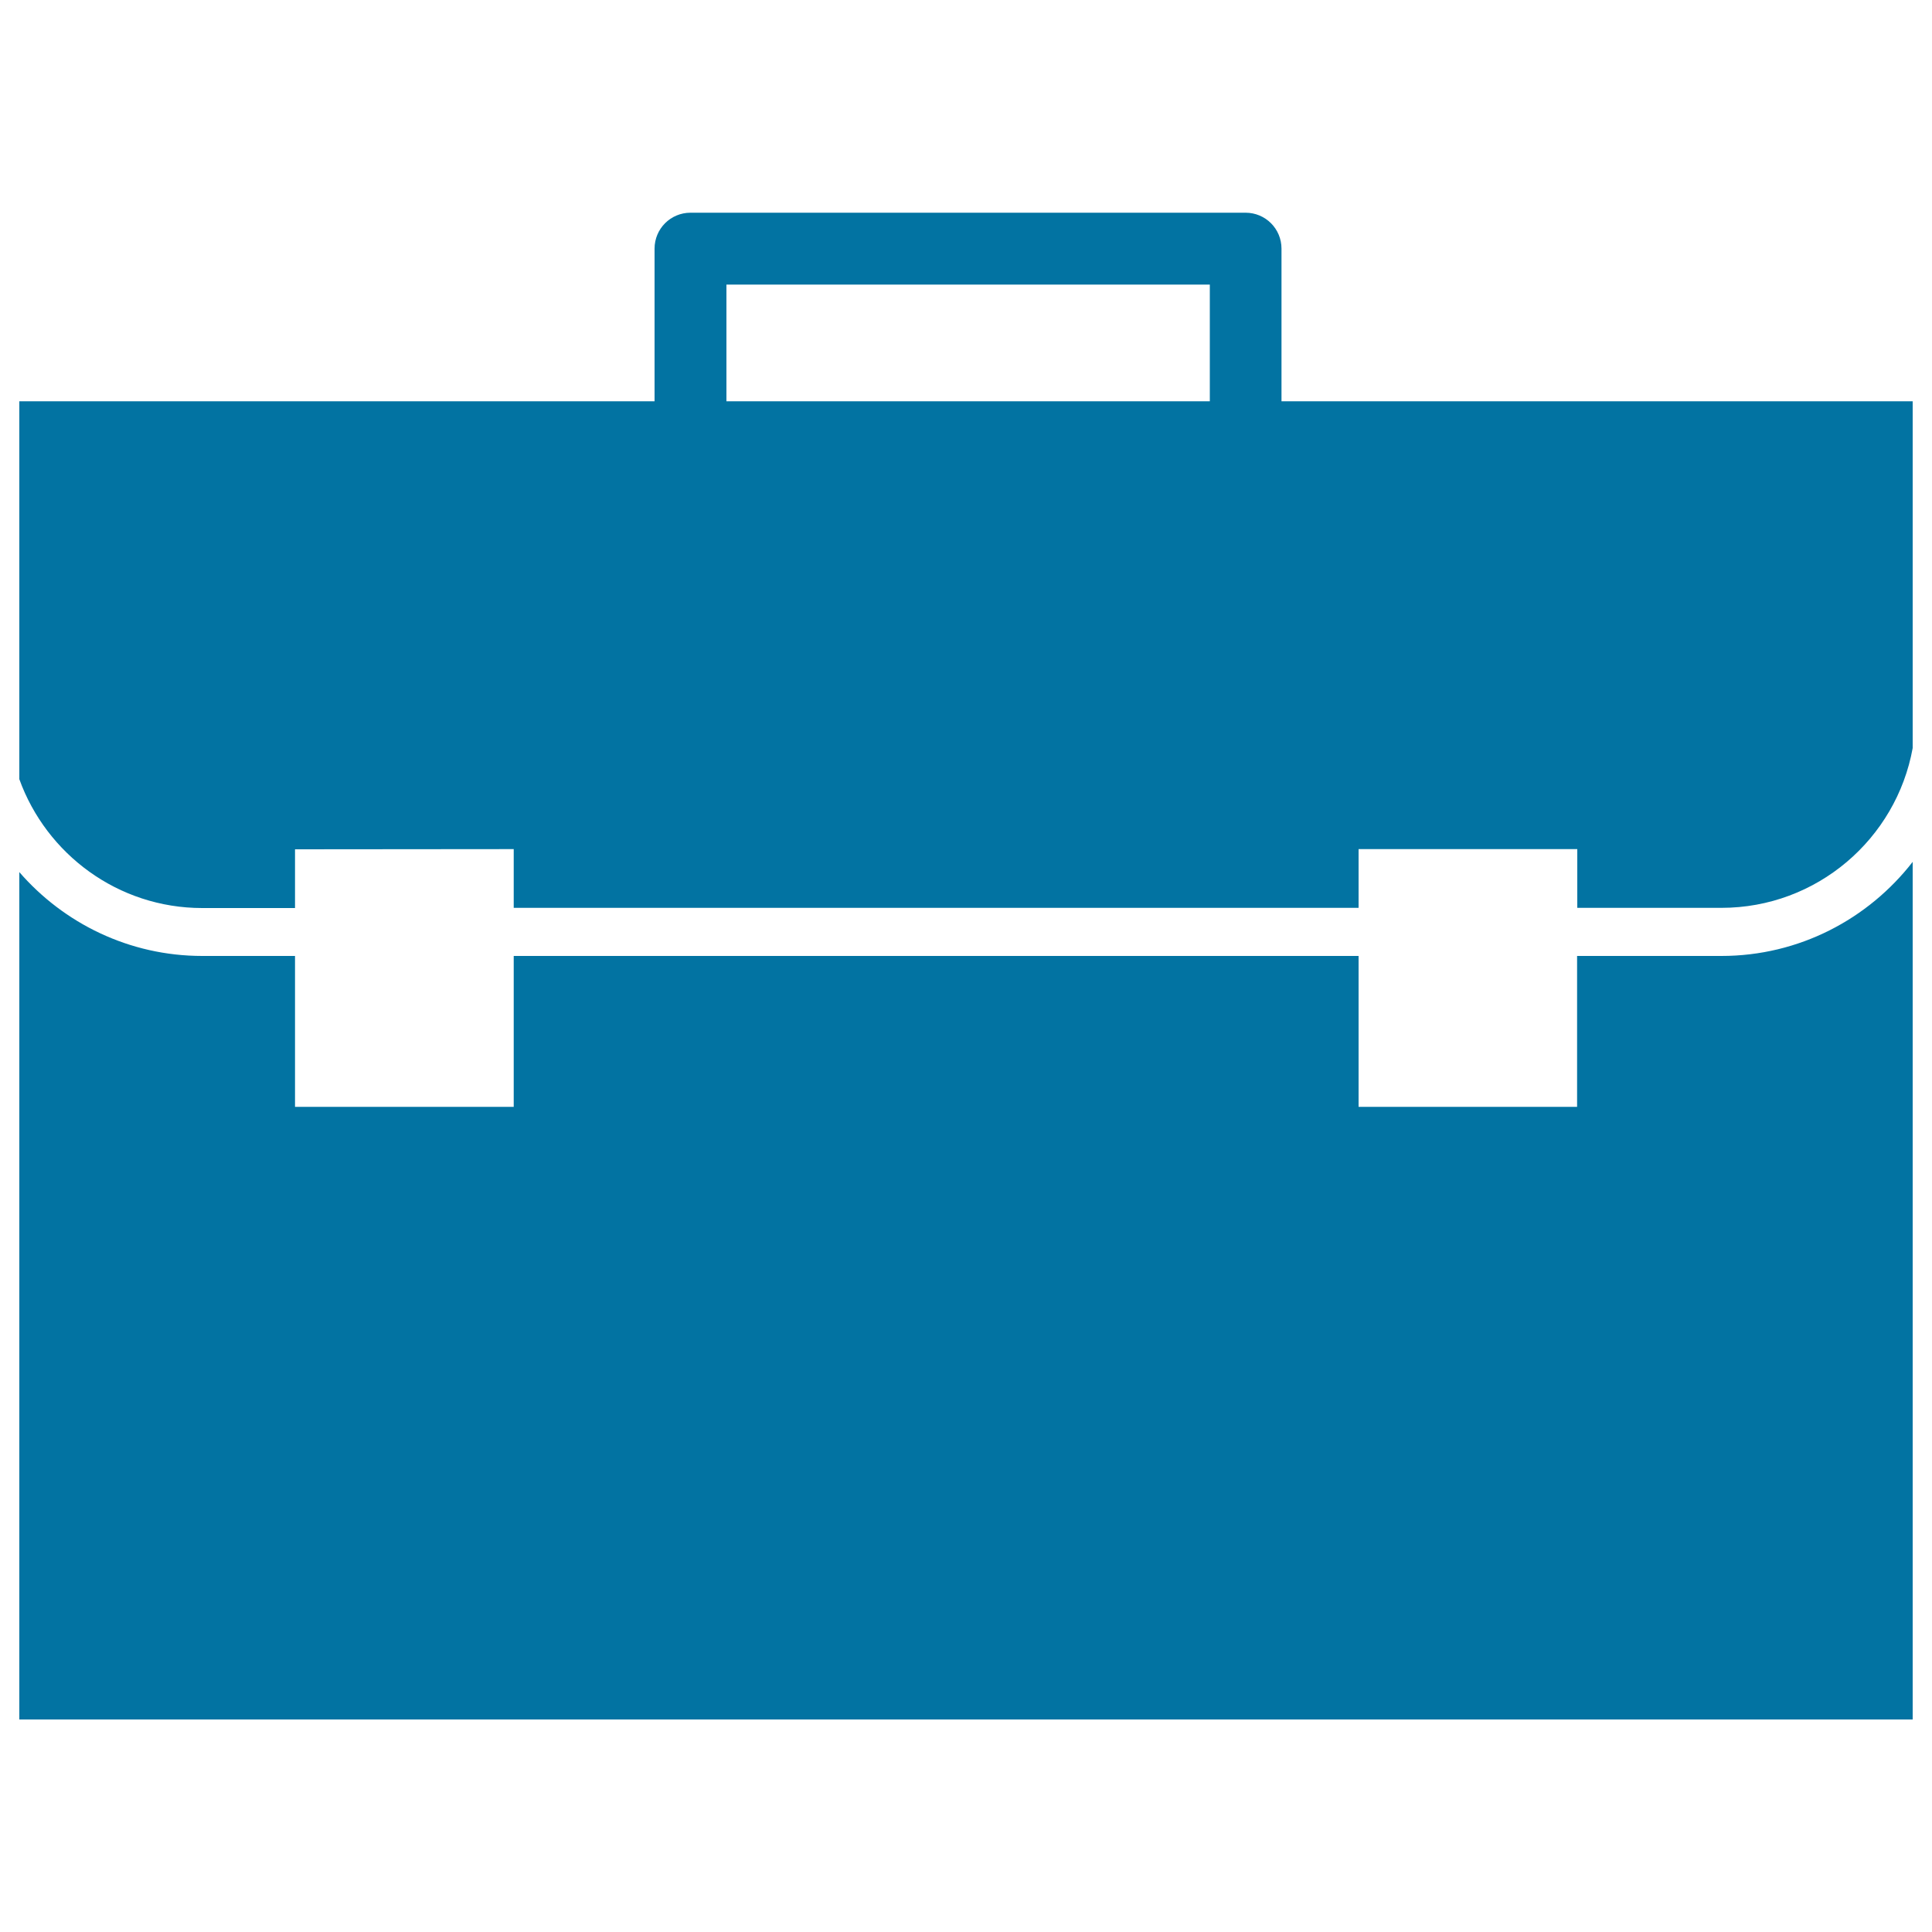 <svg xmlns="http://www.w3.org/2000/svg" viewBox="0 0 1000 1000" style="fill:#0273a2">
<title>Briefcase Frontal View SVG icon</title>
<g><g id="Layer_8_4_"><path d="M265.9,439.5v30.4h437.3v-30.4h113.2v30.4H891c49.4,0,90.5-35.7,99-82.7V207.7H663.3v-79c0-10.3-8.3-18.6-18.6-18.6H357.4c-10.3,0-18.6,8.3-18.6,18.6v79H10v195.6c14,38.8,51.1,66.7,94.7,66.7h48v-30.4L265.9,439.5L265.9,439.5z M376,147.3h250.2v60.4H376V147.3z M816.3,572.9v-78.1H891c40.2,0,76-19.1,99-48.7v443.9H10V451.4c23,26.5,56.9,43.4,94.7,43.4h48v78.1h113.2v-78.1h437.3v78.1H816.3z"/></g></g>
</svg>